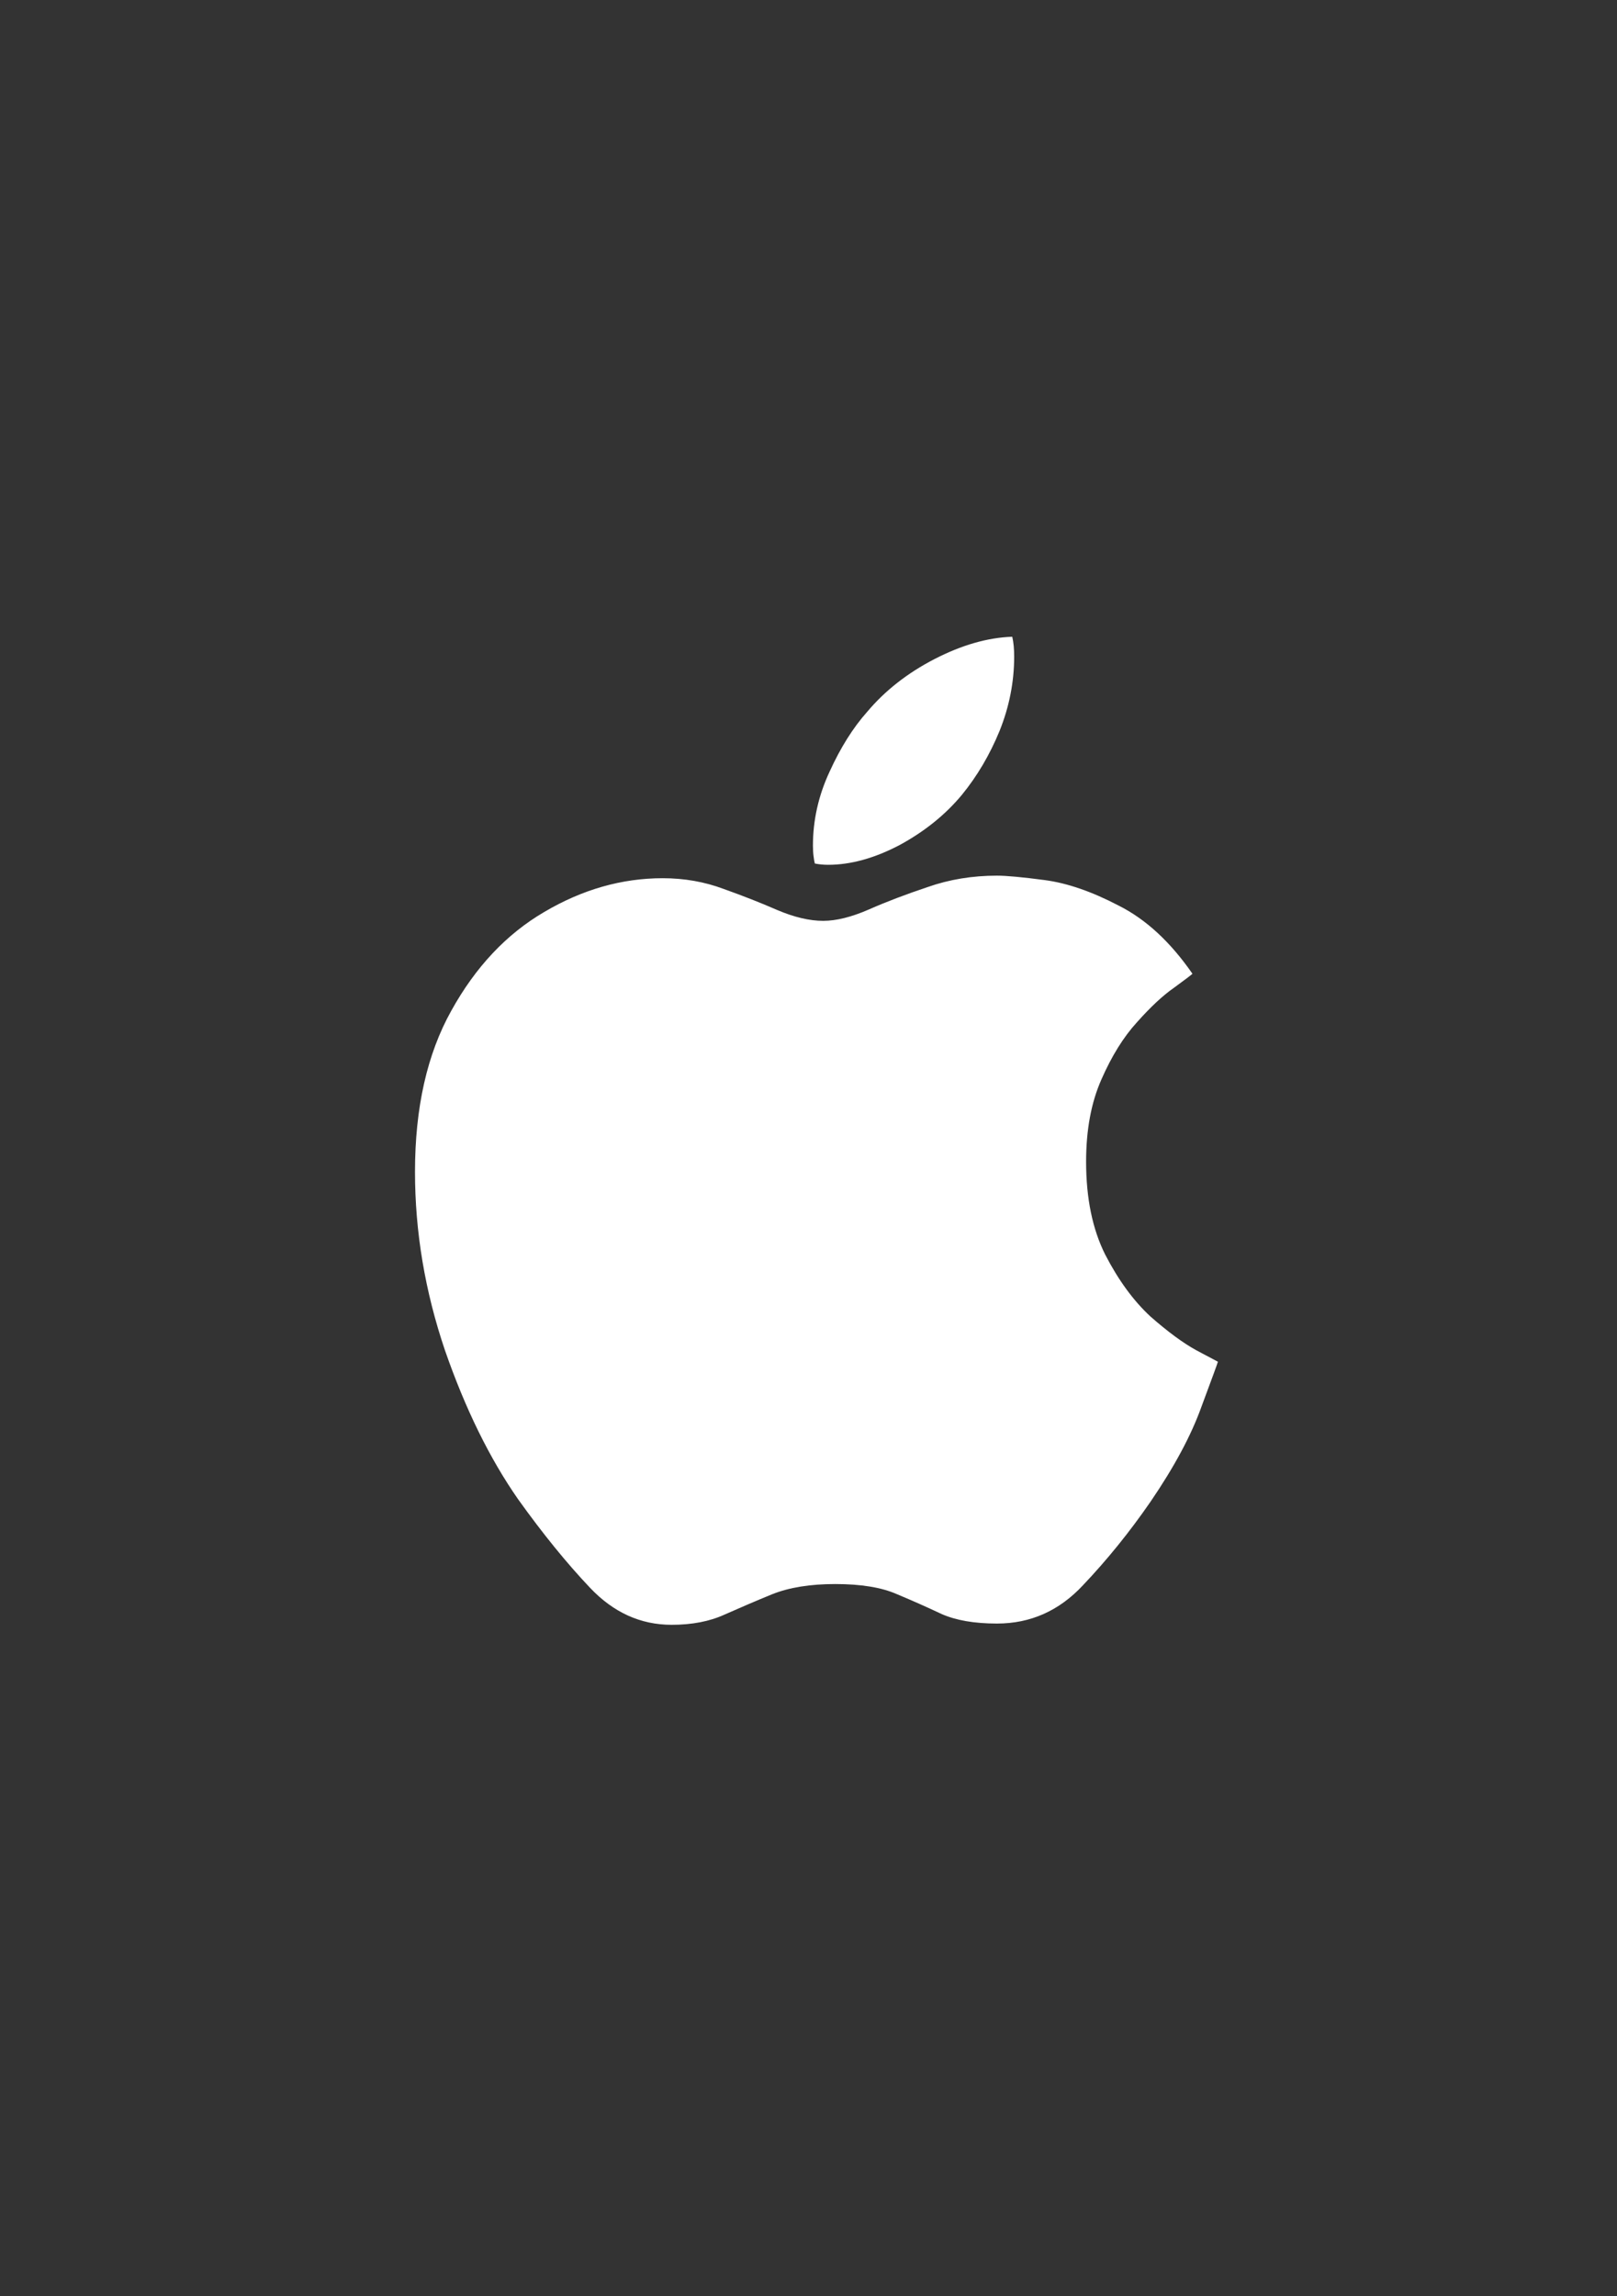 <svg width="31" height="44" viewBox="0 0 31 44" fill="none" xmlns="http://www.w3.org/2000/svg">
<rect x="0" y="0" width="31" height="44" fill="#333333" stroke="none"/>
<path d="M19.113 16.779C19.292 16.779 19.598 16.807 20.029 16.864C20.46 16.921 20.932 17.084 21.445 17.352C21.966 17.613 22.438 18.048 22.861 18.659C22.836 18.683 22.718 18.773 22.507 18.927C22.295 19.074 22.059 19.294 21.799 19.586C21.538 19.871 21.311 20.238 21.115 20.685C20.92 21.125 20.822 21.649 20.822 22.26C20.822 22.96 20.944 23.554 21.189 24.042C21.441 24.53 21.73 24.925 22.055 25.226C22.389 25.519 22.682 25.735 22.934 25.873C23.195 26.011 23.333 26.085 23.349 26.093C23.341 26.125 23.235 26.414 23.032 26.959C22.836 27.505 22.511 28.111 22.055 28.778C21.656 29.356 21.225 29.889 20.761 30.377C20.305 30.866 19.756 31.11 19.113 31.11C18.682 31.11 18.328 31.049 18.051 30.927C17.775 30.797 17.49 30.67 17.197 30.548C16.904 30.418 16.509 30.353 16.013 30.353C15.533 30.353 15.13 30.418 14.804 30.548C14.487 30.678 14.182 30.809 13.889 30.939C13.604 31.069 13.266 31.134 12.876 31.134C12.281 31.134 11.761 30.898 11.313 30.426C10.865 29.954 10.406 29.389 9.934 28.73C9.388 27.948 8.92 26.996 8.53 25.873C8.147 24.742 7.956 23.602 7.956 22.455C7.956 21.226 8.188 20.197 8.652 19.367C9.116 18.529 9.71 17.898 10.434 17.475C11.166 17.043 11.923 16.828 12.705 16.828C13.12 16.828 13.51 16.897 13.877 17.035C14.243 17.165 14.585 17.3 14.902 17.438C15.227 17.576 15.52 17.645 15.781 17.645C16.033 17.645 16.326 17.572 16.66 17.426C16.993 17.279 17.368 17.137 17.783 16.998C18.198 16.852 18.641 16.779 19.113 16.779ZM18.442 15.229C18.125 15.611 17.726 15.932 17.246 16.193C16.765 16.445 16.31 16.571 15.878 16.571C15.789 16.571 15.704 16.563 15.622 16.547C15.614 16.523 15.606 16.478 15.598 16.413C15.589 16.348 15.585 16.278 15.585 16.205C15.585 15.717 15.691 15.245 15.903 14.789C16.114 14.325 16.355 13.943 16.623 13.642C16.965 13.235 17.396 12.897 17.917 12.628C18.438 12.36 18.934 12.217 19.406 12.201C19.431 12.307 19.443 12.433 19.443 12.58C19.443 13.068 19.349 13.544 19.162 14.008C18.975 14.463 18.735 14.87 18.442 15.229Z" fill="white"/>
</svg>
